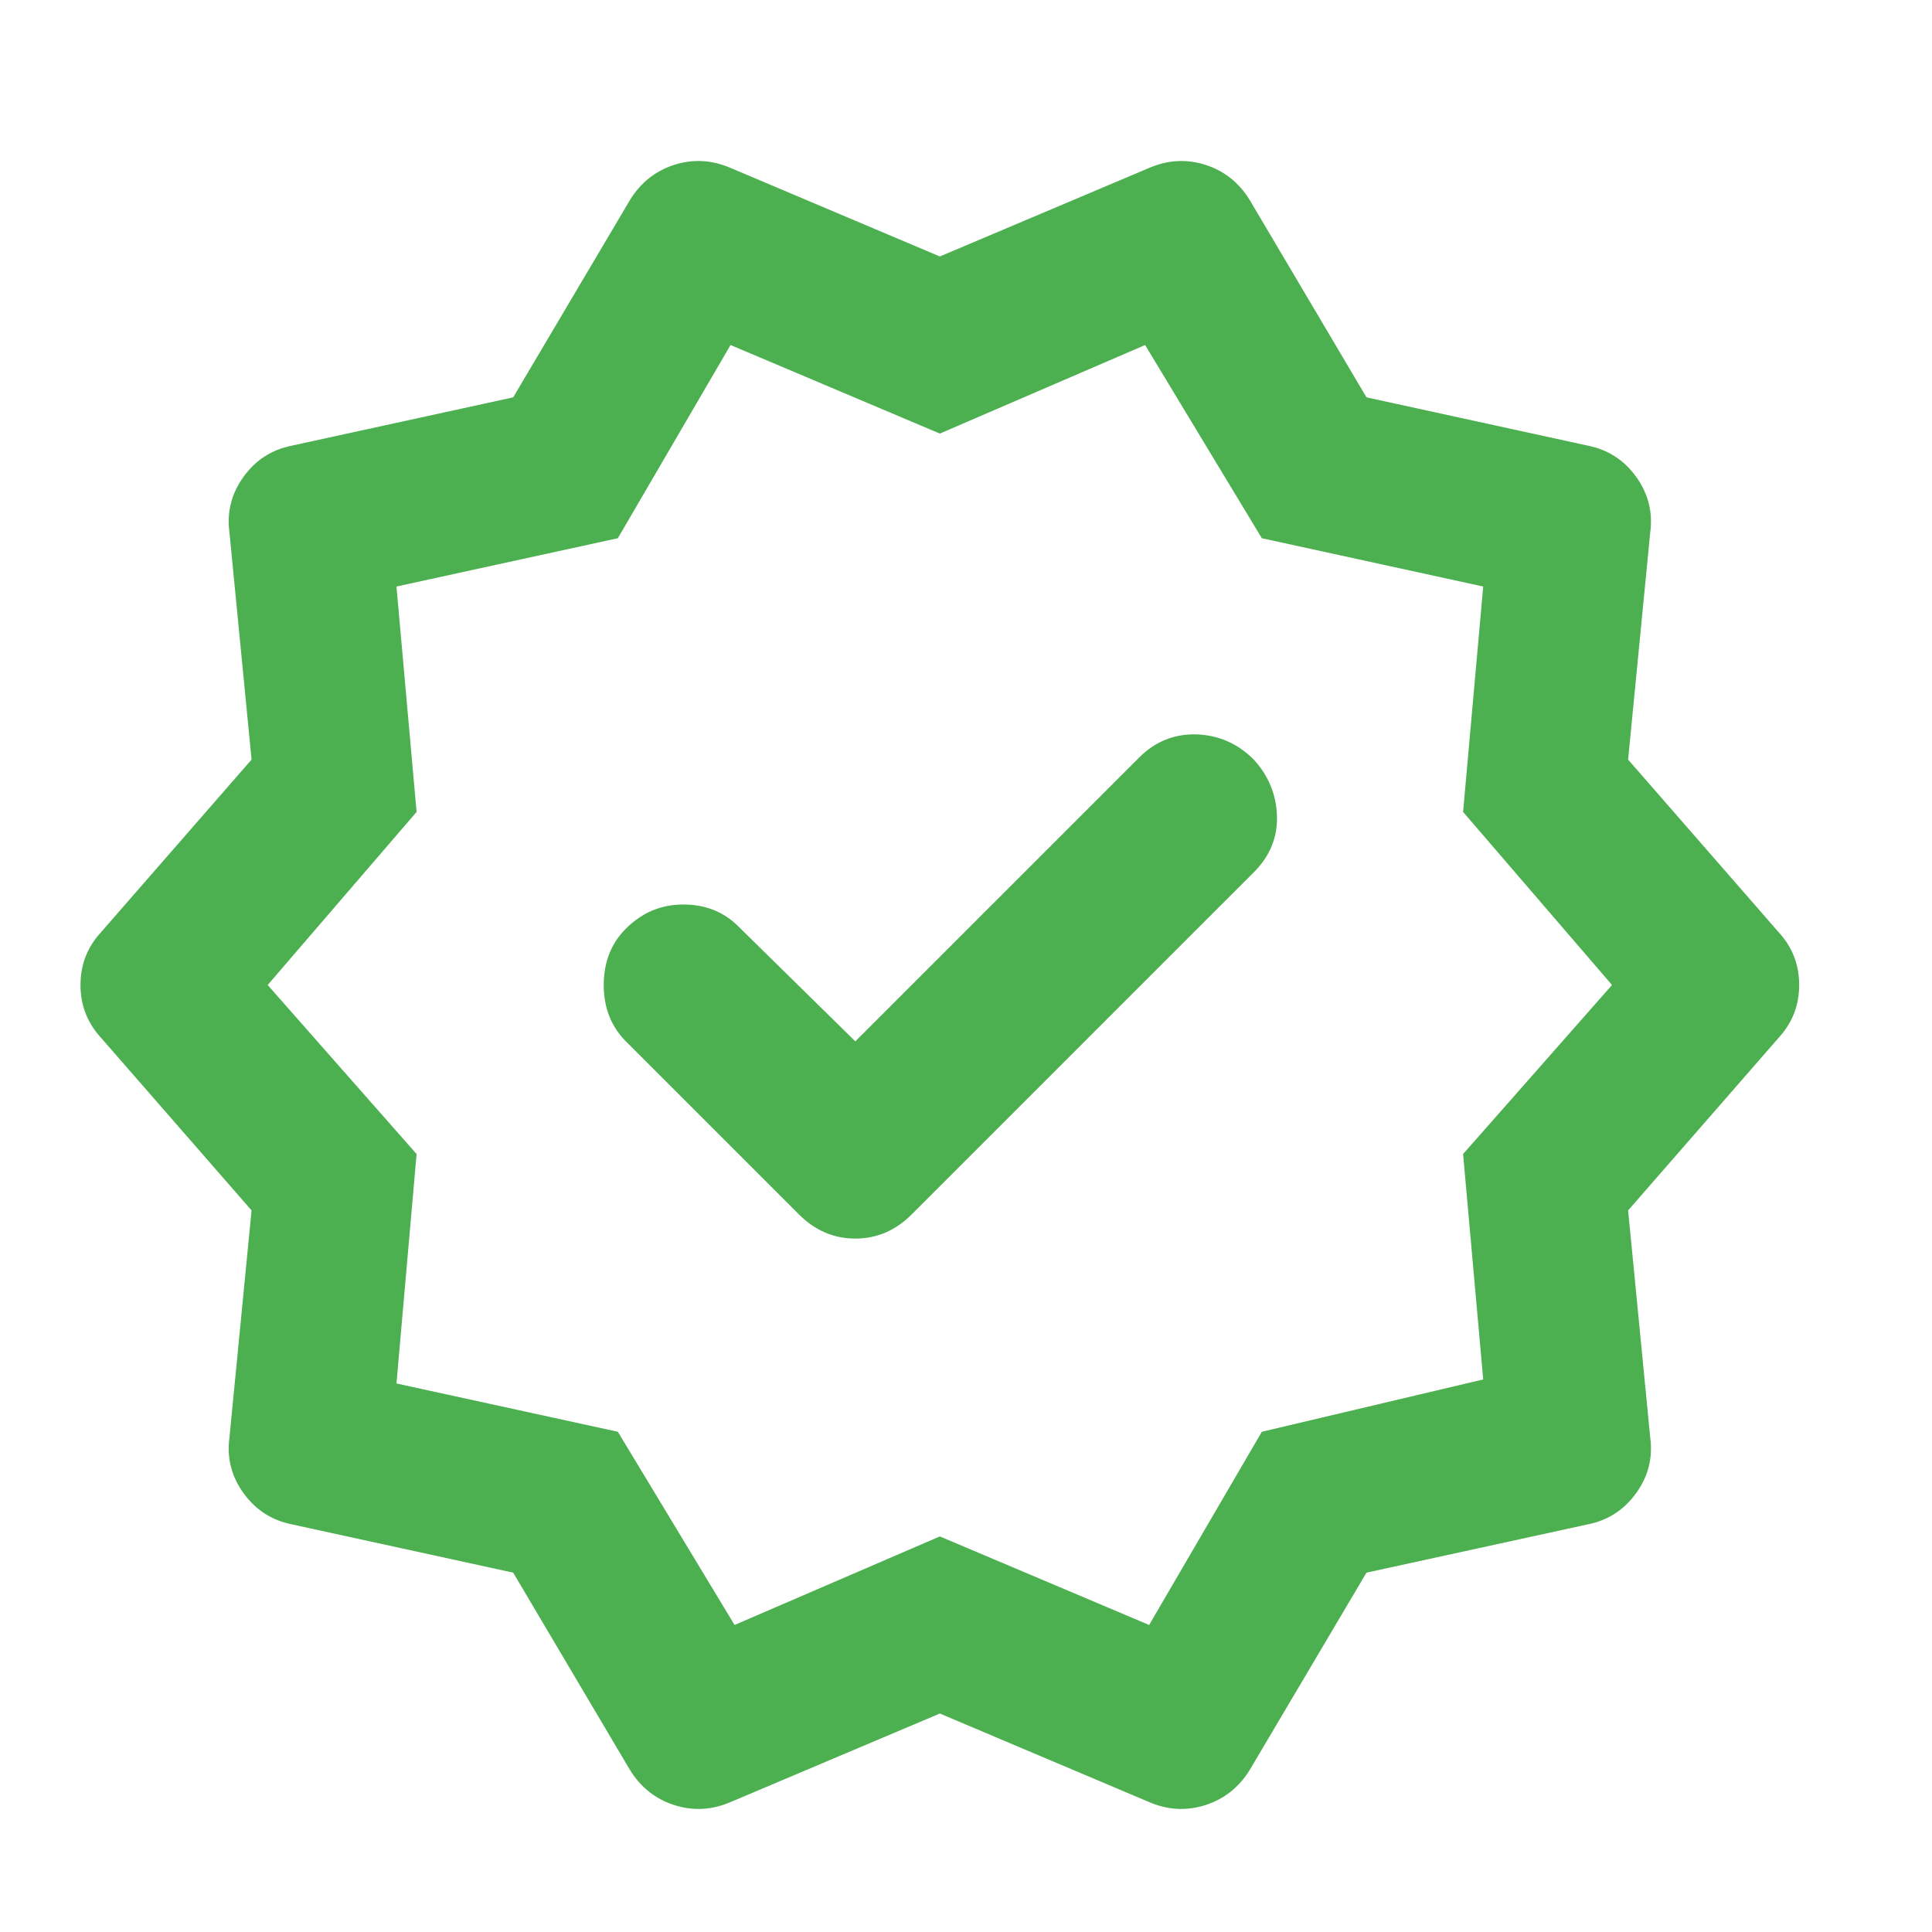 <svg width="24" height="24" viewBox="0 0 24 24" fill="none" xmlns="http://www.w3.org/2000/svg">
<path d="M10.625 12.936L9.175 11.511C8.992 11.327 8.762 11.236 8.488 11.236C8.213 11.236 7.975 11.336 7.775 11.536C7.592 11.719 7.5 11.952 7.5 12.236C7.5 12.519 7.592 12.752 7.775 12.936L9.925 15.086C10.125 15.286 10.358 15.386 10.625 15.386C10.892 15.386 11.125 15.286 11.325 15.086L15.575 10.836C15.775 10.636 15.871 10.402 15.863 10.136C15.854 9.869 15.758 9.636 15.575 9.436C15.375 9.236 15.137 9.132 14.863 9.123C14.588 9.115 14.35 9.211 14.15 9.411L10.625 12.936ZM7.825 21.986L6.375 19.536L3.625 18.936C3.375 18.886 3.175 18.756 3.025 18.548C2.875 18.34 2.817 18.111 2.85 17.861L3.125 15.036L1.25 12.886C1.083 12.702 1 12.486 1 12.236C1 11.986 1.083 11.769 1.25 11.586L3.125 9.436L2.85 6.611C2.817 6.361 2.875 6.132 3.025 5.923C3.175 5.715 3.375 5.586 3.625 5.536L6.375 4.936L7.825 2.486C7.958 2.269 8.142 2.123 8.375 2.048C8.608 1.973 8.842 1.986 9.075 2.086L11.675 3.186L14.275 2.086C14.508 1.986 14.742 1.973 14.975 2.048C15.208 2.123 15.392 2.269 15.525 2.486L16.975 4.936L19.725 5.536C19.975 5.586 20.175 5.715 20.325 5.923C20.475 6.132 20.533 6.361 20.5 6.611L20.225 9.436L22.1 11.586C22.267 11.769 22.35 11.986 22.35 12.236C22.35 12.486 22.267 12.702 22.1 12.886L20.225 15.036L20.5 17.861C20.533 18.111 20.475 18.34 20.325 18.548C20.175 18.756 19.975 18.886 19.725 18.936L16.975 19.536L15.525 21.986C15.392 22.202 15.208 22.348 14.975 22.423C14.742 22.498 14.508 22.486 14.275 22.386L11.675 21.286L9.075 22.386C8.842 22.486 8.608 22.498 8.375 22.423C8.142 22.348 7.958 22.202 7.825 21.986ZM9.125 20.186L11.675 19.086L14.275 20.186L15.675 17.786L18.425 17.136L18.175 14.336L20.025 12.236L18.175 10.086L18.425 7.286L15.675 6.686L14.225 4.286L11.675 5.386L9.075 4.286L7.675 6.686L4.925 7.286L5.175 10.086L3.325 12.236L5.175 14.336L4.925 17.186L7.675 17.786L9.125 20.186Z" fill="#4CAF50"/>
</svg>
